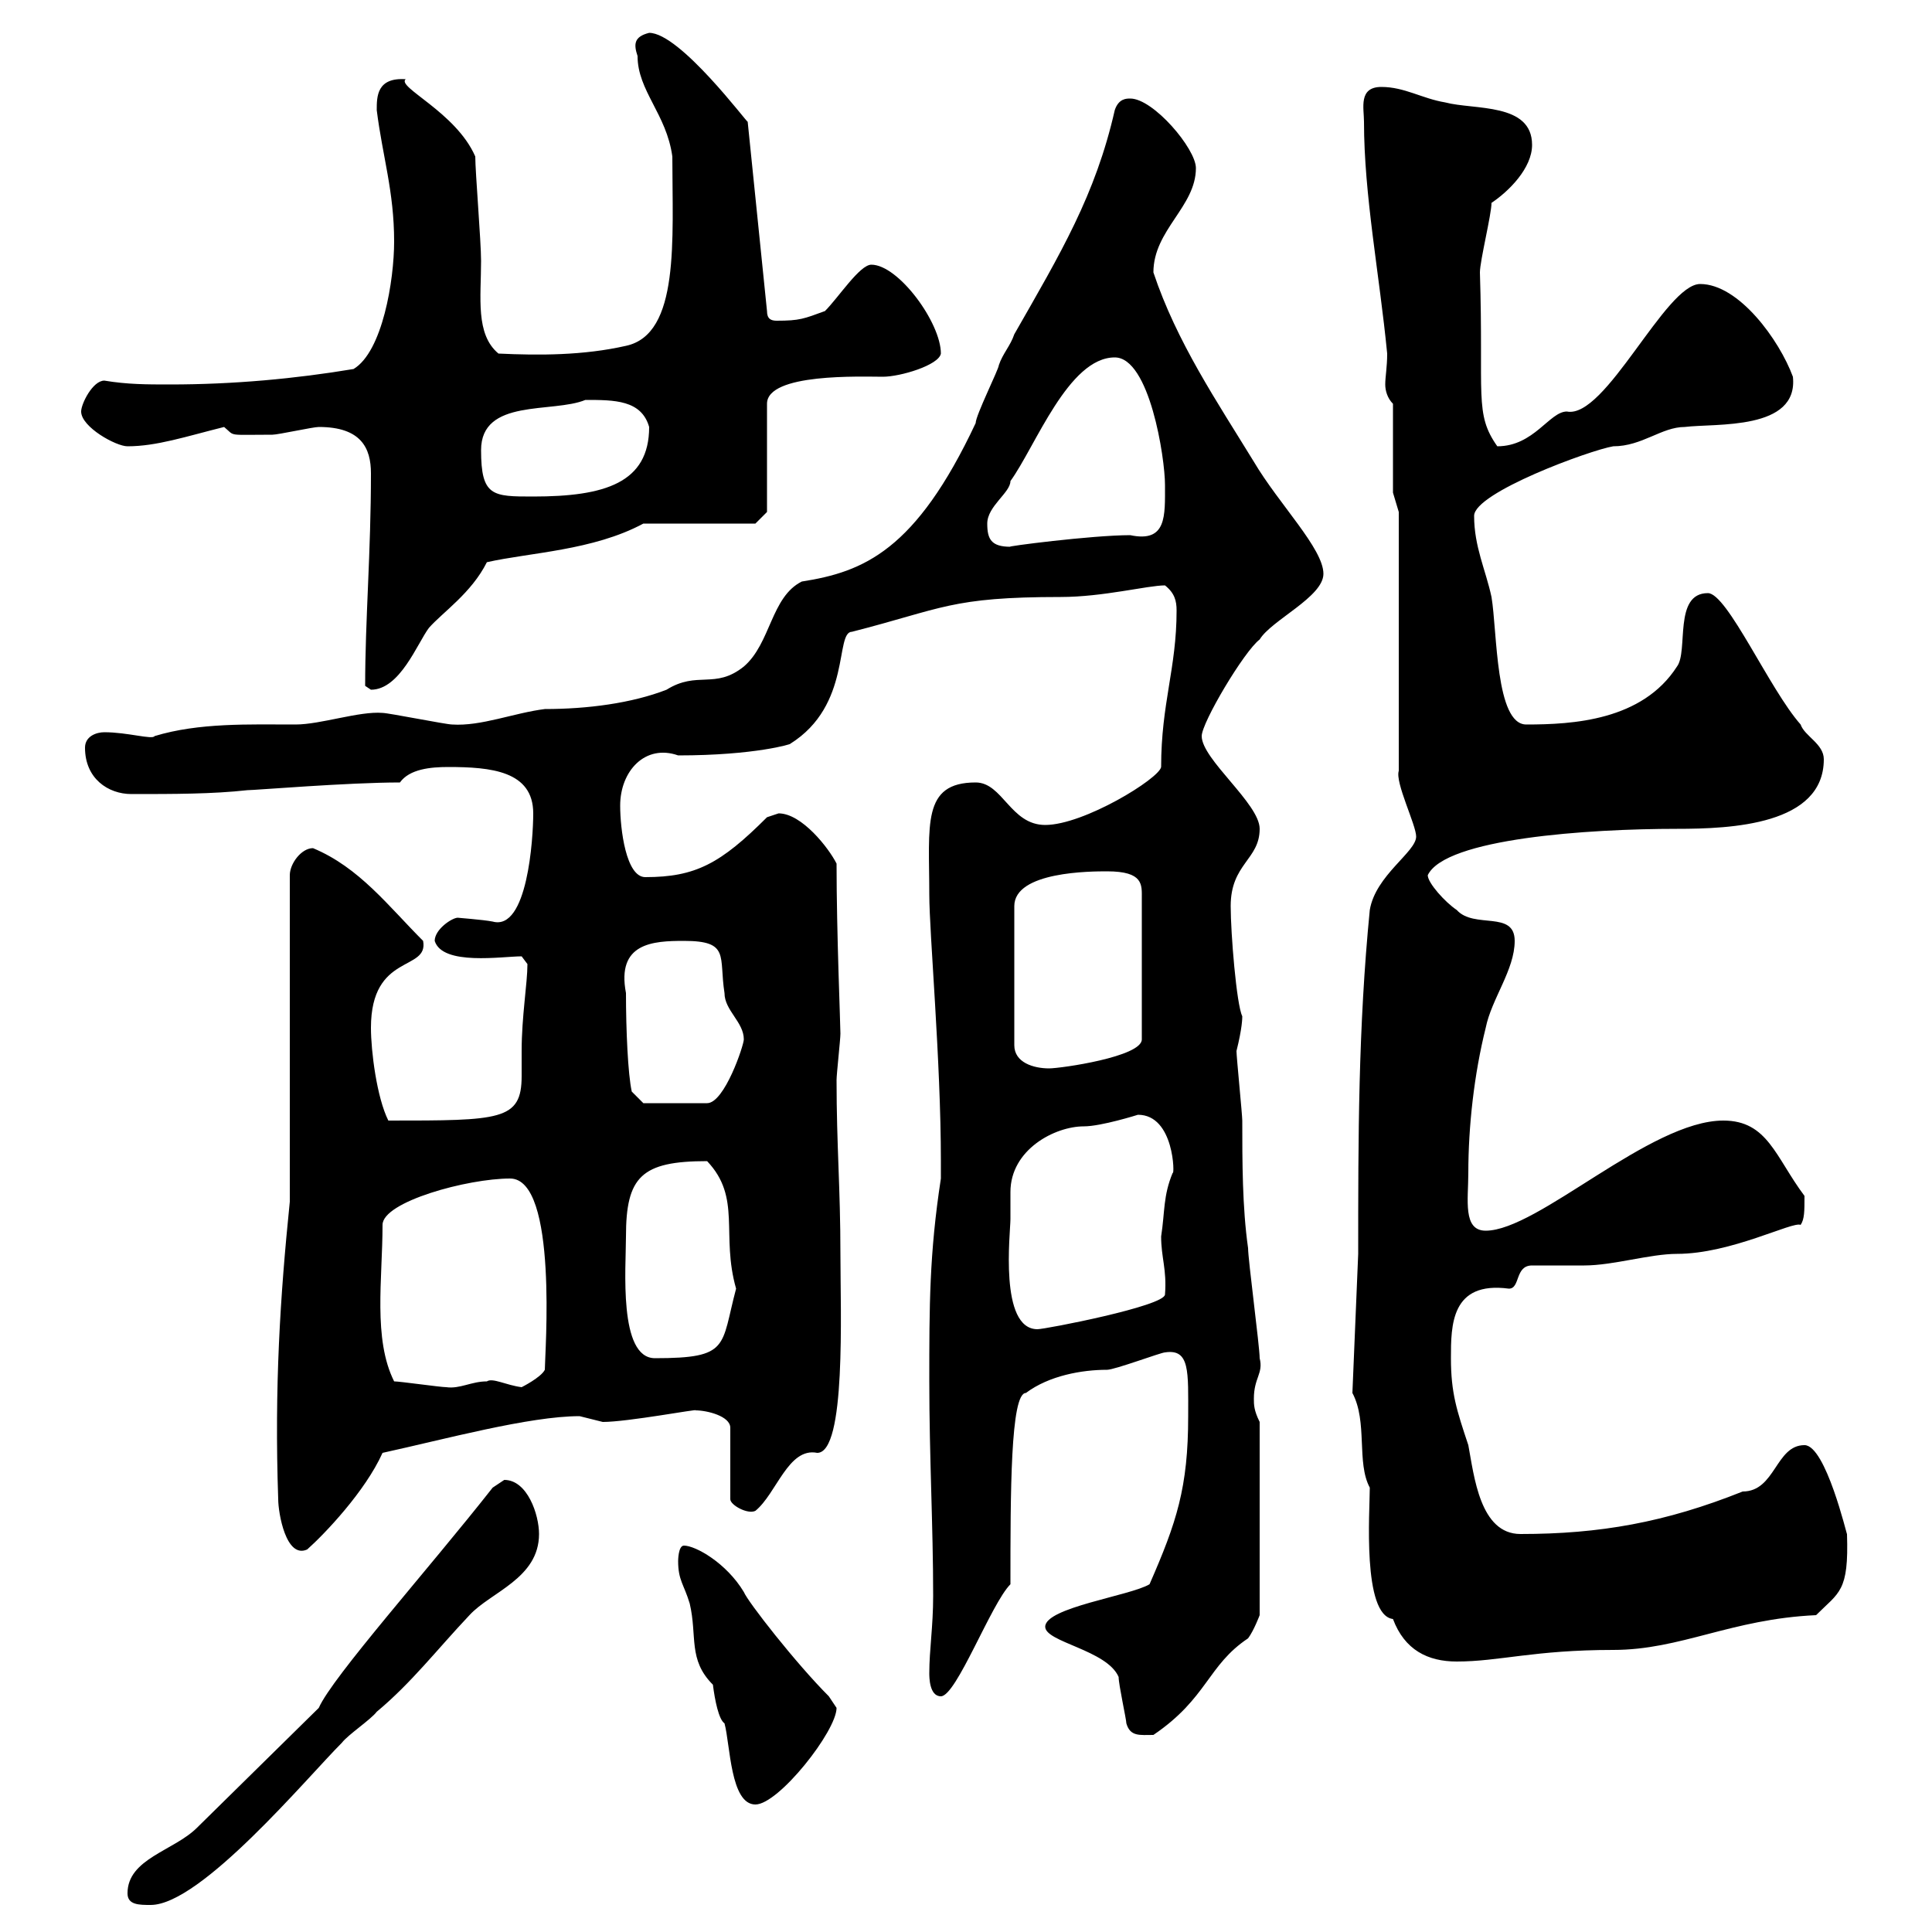 <svg xmlns="http://www.w3.org/2000/svg" xmlns:xlink="http://www.w3.org/1999/xlink" width="300" height="300"><path d="M19.80 294C19.80 295.80 21.60 295.80 23.40 295.80C31.20 295.80 47.70 276 53.10 270.60C54 269.40 57.60 267 58.50 265.80C63.90 261.30 67.80 256.20 72.90 250.80C76.20 247.20 83.70 245.10 83.70 238.20C83.70 235.20 81.90 229.80 78.30 229.80C78.30 229.80 76.50 231 76.50 231C66.60 243.60 51.60 260.40 49.50 265.20L30.60 283.80C27 287.40 19.80 288.60 19.80 294ZM105.30 242.40C105.30 245.40 106.20 246 107.10 249C108.30 254.10 106.80 257.70 110.70 261.60C111 264 111.60 267 112.50 267.60C113.40 270.90 113.40 280.20 117.30 280.20C120.90 280.20 129.90 268.80 129.90 265.20C129.90 265.20 128.70 263.40 128.70 263.40C123.60 258.30 116.10 248.70 115.50 247.20C112.80 242.70 108 240 106.20 240C105.30 240 105.30 242.40 105.30 242.40ZM174.90 267.60C175.50 269.70 177 269.40 179.10 269.40C187.50 263.70 187.50 258.60 193.80 254.40C194.70 253.20 195.60 250.80 195.60 250.80L195.60 220.80C194.70 219 194.70 218.10 194.70 217.20C194.70 213.90 196.20 213.30 195.60 210.90C195.60 209.10 193.80 195.60 193.80 193.80C192.90 187.50 192.90 180.30 192.90 174C192.90 173.10 192 164.10 192 163.20C192.90 159.60 192.90 158.10 192.90 157.80C192 156 191.10 144.90 191.10 140.70C191.10 134.10 195.60 133.50 195.60 128.70C195.60 124.80 186.60 117.90 186.60 114.30C186.60 112.20 193.20 101.10 195.60 99.30C197.40 96.30 205.50 92.70 205.50 89.10C205.50 85.20 198.60 78.30 194.70 71.70C189 62.40 182.70 53.10 179.10 42.30C179.10 35.70 185.70 32.10 185.70 26.10C185.70 23.10 179.10 15.30 175.50 15.30C174.90 15.30 173.70 15.30 173.10 17.10C170.10 30.30 164.70 39.30 157.50 51.90C156.90 53.70 155.70 54.90 155.10 56.70C155.10 57.30 151.50 64.50 151.50 65.70C142.20 85.50 134.10 88.80 124.50 90.30C119.70 92.70 119.70 99.90 115.50 103.50C111 107.10 108.30 104.10 103.50 107.10C98.10 109.20 91.20 110.10 84.60 110.10C79.80 110.70 74.70 112.80 70.20 112.50C69.30 112.50 60.30 110.70 59.40 110.70C55.80 110.40 49.80 112.50 45.90 112.50C38.70 112.50 30.90 112.20 24 114.30C23.70 114.90 19.80 113.70 16.20 113.70C15 113.70 13.20 114.30 13.20 116.10C13.20 120.90 16.80 123.30 20.40 123.30C27 123.30 33 123.30 38.40 122.70C39.60 122.70 54 121.50 62.10 121.50C63.60 119.40 66.90 119.10 69.60 119.10C76.20 119.10 82.80 119.70 82.80 126.30C82.80 130.20 81.90 144.60 76.50 143.10C75 142.80 70.80 142.50 71.10 142.50C70.20 142.50 67.50 144.30 67.50 146.10C68.70 150 78 148.50 81 148.50L81.90 149.70C81.90 152.70 81 157.80 81 163.20C81 164.40 81 165.90 81 167.10C81 174 77.70 174 60.30 174C58.50 170.40 57.60 163.20 57.60 159.60C57.60 147.90 66.60 150.90 65.70 146.10C60.30 140.70 55.80 134.70 48.60 131.70C46.80 131.70 45 134.10 45 135.90L45 186.60C43.50 201.30 42.60 215.40 43.20 232.80C43.20 234.90 44.40 242.10 47.70 240.60C50.40 238.20 56.70 231.60 59.40 225.60C69 223.50 82.20 219.90 90 219.90C90 219.90 93.60 220.80 93.60 220.80C97.50 220.80 108.60 218.70 108 219C109.80 219 113.40 219.90 113.40 221.70L113.40 232.80C113.40 233.70 116.10 235.20 117.30 234.60C120.60 231.90 122.40 224.70 126.90 225.60C131.40 225.60 130.50 203.70 130.50 194.70C130.50 184.50 129.90 177.90 129.90 167.70C129.90 166.80 130.50 161.40 130.50 160.50C130.50 159 129.90 144.90 129.90 134.10C128.70 131.70 124.50 126.30 120.90 126.30C120.90 126.30 119.10 126.90 119.10 126.90C111.90 134.10 108 136.20 100.20 136.20C97.20 136.20 96.30 128.70 96.30 125.10C96.30 119.70 100.20 115.50 105.30 117.30C117.30 117.30 123 115.50 122.70 115.50C132.30 109.50 129.60 98.10 132.30 98.10C146.40 94.50 147.60 92.70 164.70 92.70C171.30 92.70 178.20 90.90 180.90 90.90C182.40 92.10 182.70 93.30 182.70 94.80C182.70 103.80 180.30 109.20 180.30 119.10C180 120.90 168.30 128.10 162.30 128.10C156.90 128.10 155.70 121.50 151.50 121.50C143.10 121.50 144.30 128.10 144.30 138.90C144.30 144.90 146.10 164.70 146.10 180.30L146.10 183C144.30 194.70 144.30 202.80 144.30 214.50C144.30 226.20 144.90 237 144.90 247.80C144.90 252.60 144.30 256.20 144.30 259.80C144.30 260.40 144.30 263.40 146.10 263.40C148.50 263.40 153.90 249 156.90 246C156.90 231.90 156.90 216.30 159.30 216.30C162.90 213.60 168 212.70 171.90 212.70C173.10 212.70 180.30 210 180.90 210C184.80 209.40 184.50 213 184.50 219.90C184.50 231 182.70 236.40 178.50 246C175.50 247.80 162.30 249.60 162.30 252.60C162.30 255 171.90 256.20 173.70 260.40C173.70 261.60 174.90 267 174.90 267.60ZM216.30 251.40C218.10 256.20 221.70 258 226.20 258C232.80 258 238.20 256.20 250.50 256.20C261 256.20 268.80 251.40 282 250.80C285.60 247.20 287.10 247.20 286.80 238.20C286.80 238.50 283.50 224.40 280.20 224.40C275.70 224.40 275.70 231.60 270.60 231.60C258.60 236.40 248.40 238.20 236.10 238.20C229.80 238.20 228.90 229.20 228 224.40C226.20 219 225.30 216.30 225.30 210.90C225.30 205.80 225.30 198.90 234.30 200.10C236.10 200.10 235.20 196.50 237.90 196.50C238.80 196.50 245.10 196.50 246 196.50C250.50 196.50 256.20 194.70 260.40 194.70C268.80 194.70 278.40 189.60 279.60 190.20C280.20 189.30 280.20 188.10 280.20 185.70C275.70 179.70 274.50 174 267.60 174C256.20 174 238.80 191.10 230.70 191.10C227.10 191.10 228 186.30 228 182.10C228 174.90 228.90 166.80 230.70 159.60C231.60 155.10 235.20 150.60 235.20 146.10C235.20 141.30 228.90 144.30 226.20 141.30C224.40 140.10 221.70 137.10 221.70 135.90C224.40 130.20 246.60 128.70 260.40 128.70C268.80 128.70 283.20 128.10 283.20 117.90C283.20 115.50 280.20 114.30 279.60 112.50C274.80 107.10 268.20 92.10 265.20 92.10C259.80 92.10 262.20 101.10 260.40 103.50C255 111.90 244.20 112.50 237 112.50C232.20 112.50 232.50 98.10 231.60 92.70C230.70 88.50 228.90 84.90 228.90 80.10C228.90 76.50 246.90 69.90 250.50 69.30C255 69.30 258 66.30 261.60 66.30C266.40 65.70 279.30 66.90 278.40 58.50C276.30 52.80 270 44.10 264 44.10C258.60 44.10 249.30 65.10 243.30 63.90C240.60 63.90 238.20 69.30 232.50 69.30C228.90 64.20 230.40 61.50 229.80 42.30C229.80 40.50 231.60 33.30 231.60 31.50C234.30 29.70 237.90 26.10 237.90 22.50C237.90 15.90 228.90 17.10 224.40 15.90C220.80 15.30 218.10 13.50 214.50 13.50C210.90 13.50 211.80 16.80 211.80 18.90C211.80 30.30 214.20 42.60 215.40 54.90C215.40 57 215.10 58.50 215.10 59.70C215.10 60.60 215.40 61.80 216.30 62.70L216.30 76.50L217.20 79.50L217.20 119.70C216.60 121.50 219.90 128.10 219.90 129.90C219.90 132.30 213.60 135.90 212.70 141.30C210.90 159.60 210.90 176.70 210.90 194.70L210 216.30C212.40 220.80 210.60 227.10 212.70 231C212.70 234.60 211.50 250.80 216.30 251.40ZM61.20 214.50C57.90 207.90 59.40 198.60 59.40 190.20C59.40 186.60 72.60 183 79.20 183C86.70 183 84.60 210.30 84.60 212.70C84 213.90 81 215.40 81 215.40C78.60 215.10 76.50 213.90 75.60 214.50C73.20 214.50 71.40 215.70 69.30 215.40C68.40 215.40 62.10 214.50 61.20 214.50ZM97.20 192C97.20 182.70 99.60 180.30 109.80 180.30C115.20 186 111.90 191.70 114.30 200.10C111.90 209.10 113.40 210.90 101.70 210.90C96 210.90 97.20 196.80 97.20 192ZM156.90 189.30C156.90 188.10 156.90 186.60 156.90 185.10C156.90 178.50 163.80 174.90 168.30 174.90C171 174.90 176.70 173.10 176.70 173.10C182.40 173.10 182.40 182.70 182.10 182.10C180.60 185.70 180.90 188.10 180.30 192C180.30 195.30 181.20 197.10 180.90 201C180.90 202.80 162.30 206.40 161.10 206.40C155.10 206.40 156.90 191.40 156.90 189.30ZM97.20 154.20C95.70 146.40 101.40 146.10 106.20 146.10C113.40 146.10 111.60 148.50 112.50 154.20C112.50 156.90 115.50 158.70 115.50 161.40C115.50 162.30 112.50 171.30 109.80 171.30L99.90 171.30L98.10 169.50C97.50 166.80 97.20 159.90 97.20 154.20ZM171.90 135.30C177.60 135.30 177.30 137.40 177.30 139.50L177.30 161.40C177.30 164.10 164.70 165.90 162.90 165.90C160.50 165.90 157.50 165 157.50 162.30L157.50 140.70C157.50 135.30 169.50 135.30 171.90 135.30ZM56.70 106.50C56.70 106.50 57.60 107.10 57.60 107.10C62.10 107.10 64.80 99.90 66.60 97.50C68.70 95.10 73.20 92.10 75.60 87.30C82.20 85.80 92.10 85.50 99.90 81.30L117.30 81.30L119.10 79.50L119.10 62.70C119.10 57.90 133.80 58.50 137.10 58.50C139.80 58.50 145.80 56.70 146.10 54.90C146.10 50.10 139.50 41.10 135.30 41.10C133.50 41.10 130.20 46.20 128.10 48.30C124.80 49.50 124.20 49.80 120.60 49.80C119.70 49.80 119.10 49.50 119.10 48.30L116.10 18.90C116.10 19.20 105.60 5.10 100.80 5.10C98.40 5.70 98.40 6.90 99 8.70C99 14.10 103.50 17.70 104.40 24.30C104.40 37.20 105.60 51.90 97.20 53.70C90.60 55.20 83.70 55.20 77.40 54.90C73.80 51.90 74.70 46.20 74.70 40.50C74.70 37.50 73.80 26.70 73.80 24.30C70.80 17.40 61.50 13.50 63 12.30C58.50 12 58.50 15 58.50 17.10C59.40 24.30 61.20 29.70 61.20 37.50C61.20 43.50 59.40 54.60 54.90 57.30C45.90 58.80 36.30 59.70 26.40 59.70C22.80 59.70 19.80 59.70 16.20 59.10C14.40 59.10 12.60 62.70 12.60 63.90C12.60 66.30 18 69.30 19.80 69.30C24.30 69.30 28.80 67.80 34.80 66.30C36.60 67.80 35.10 67.50 42.30 67.50C43.20 67.50 48.60 66.30 49.50 66.30C56.10 66.30 57.60 69.60 57.60 73.50C57.60 85.80 56.70 96.30 56.70 106.50ZM153.30 81.30C153.30 78.60 156.90 76.50 156.90 74.70C160.80 69.30 165.90 55.50 173.10 55.50C178.50 55.50 180.90 71.10 180.90 75.30C180.90 80.10 181.20 84.30 175.50 83.10C169.50 83.10 155.70 84.90 156.90 84.90C153.90 84.90 153.30 83.70 153.30 81.30ZM74.70 69.90C74.70 61.80 85.80 64.20 90.90 62.10C95.40 62.10 99.60 62.10 100.80 66.30C100.80 75 93.90 77.10 82.80 77.10C76.50 77.10 74.70 77.10 74.70 69.90Z"/></svg>
